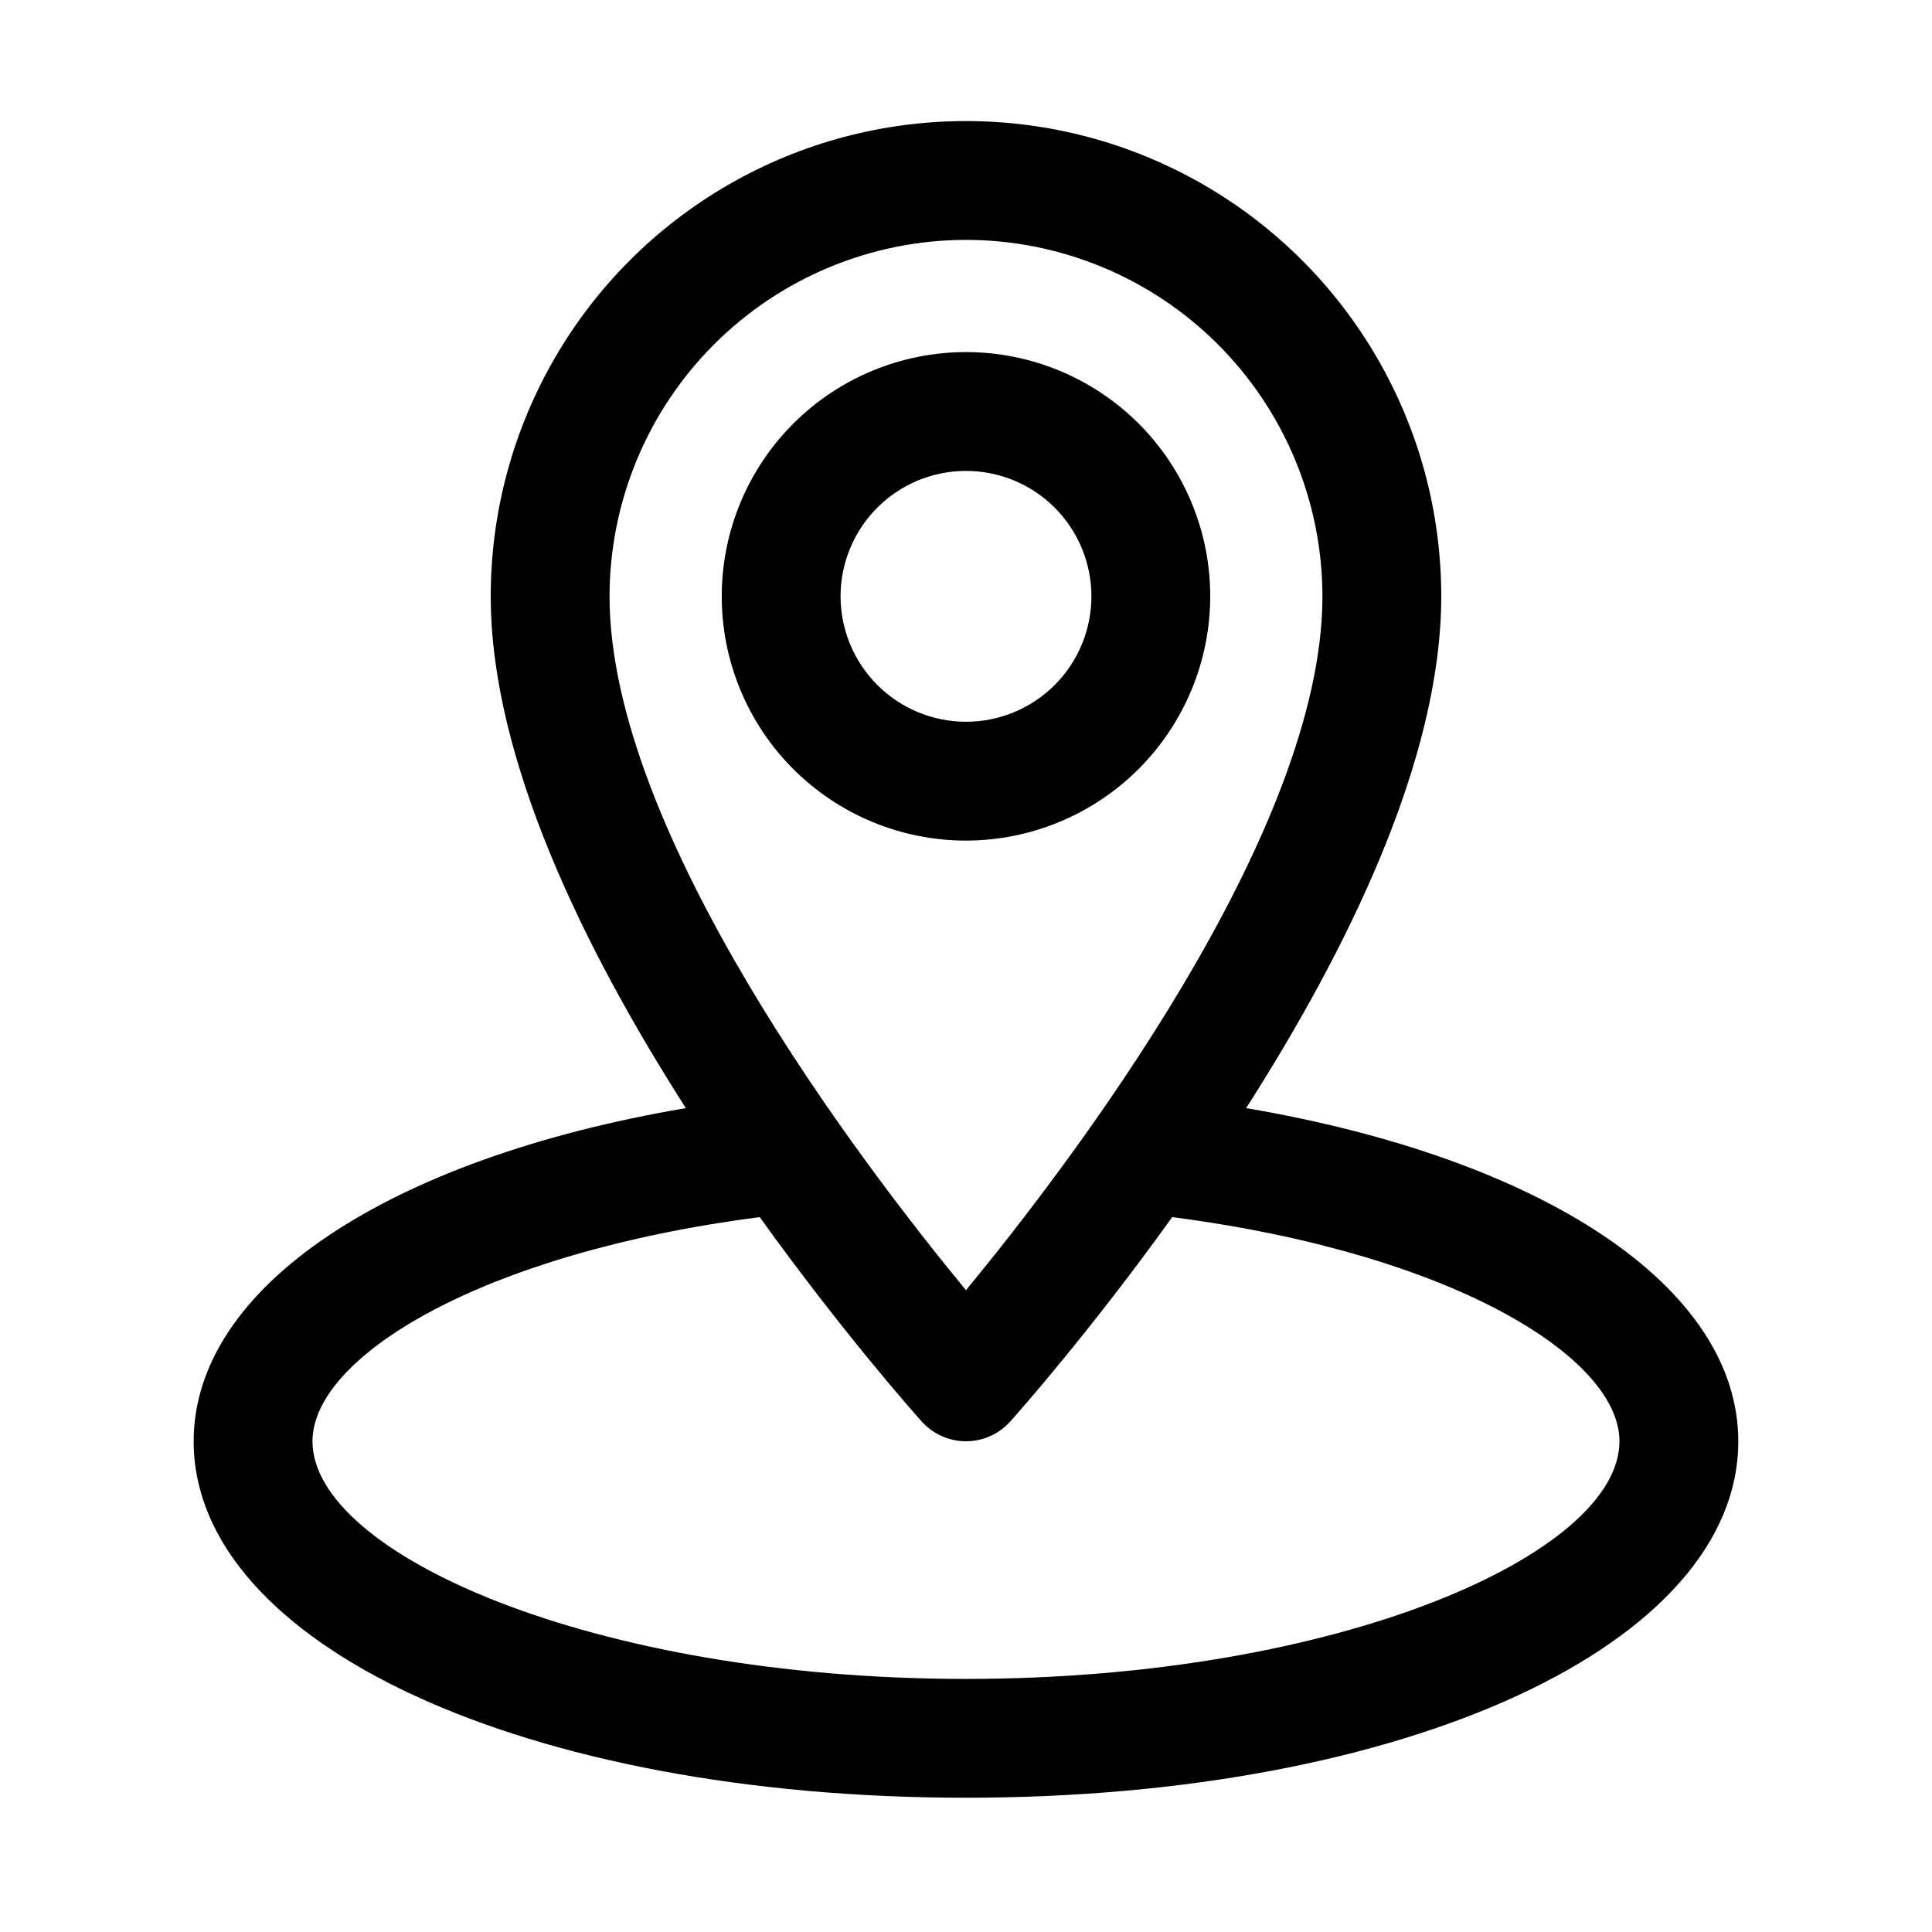 <?xml version="1.0" encoding="UTF-8"?>
<!-- Uploaded to: ICON Repo, www.iconrepo.com, Generator: ICON Repo Mixer Tools -->
<svg fill="#000000" width="800px" height="800px" version="1.1" viewBox="144 144 512 512" xmlns="http://www.w3.org/2000/svg">
 <path d="m474.24 437.66c26.648-41.676 51.707-92.262 51.707-135.62 0-44.996-24.004-86.578-62.973-109.08-38.973-22.5-86.984-22.5-125.95 0-38.973 22.5-62.977 64.082-62.977 109.08 0 43.359 25.059 93.949 51.707 135.62-78.945 13.422-130.43 47.484-130.43 88.293 0 53.844 87.992 94.465 204.67 94.465 116.68 0 204.67-40.621 204.67-94.465 0.004-40.809-51.48-74.871-130.43-88.289zm-74.242-230.09c25.043 0.027 49.055 9.988 66.766 27.699 17.707 17.711 27.668 41.723 27.695 66.766 0 62.723-66.855 150.37-94.461 183.88-27.621-33.488-94.465-121.06-94.465-183.88 0.027-25.043 9.988-49.055 27.699-66.766 17.707-17.711 41.719-27.672 66.766-27.699zm0 381.36c-99.125 0-173.19-33.246-173.19-62.977 0-22.199 44.18-49.77 118.53-59.406 21.996 30.633 41.066 52.098 42.953 54.191v0.004c2.988 3.316 7.238 5.211 11.703 5.211 4.461 0 8.715-1.895 11.699-5.211 1.891-2.094 20.957-23.562 42.953-54.191 74.352 9.633 118.53 37.203 118.53 59.402 0 29.73-74.062 62.977-173.18 62.977zm64.727-286.89c0.004-17.168-6.816-33.633-18.953-45.773-12.141-12.137-28.602-18.961-45.77-18.961-17.168 0-33.633 6.816-45.773 18.957-12.141 12.137-18.961 28.602-18.961 45.77 0 17.168 6.82 33.633 18.957 45.77 12.141 12.141 28.605 18.961 45.773 18.961 17.16-0.02 33.609-6.844 45.746-18.977 12.133-12.133 18.961-28.586 18.98-45.746zm-97.969 0c0-8.816 3.5-17.27 9.734-23.508 6.231-6.234 14.688-9.738 23.504-9.738s17.27 3.5 23.504 9.734c6.234 6.234 9.738 14.688 9.738 23.504s-3.5 17.273-9.734 23.508-14.688 9.734-23.504 9.734c-8.812-0.012-17.262-3.516-23.492-9.746-6.231-6.231-9.738-14.676-9.75-23.488z"/>
</svg>